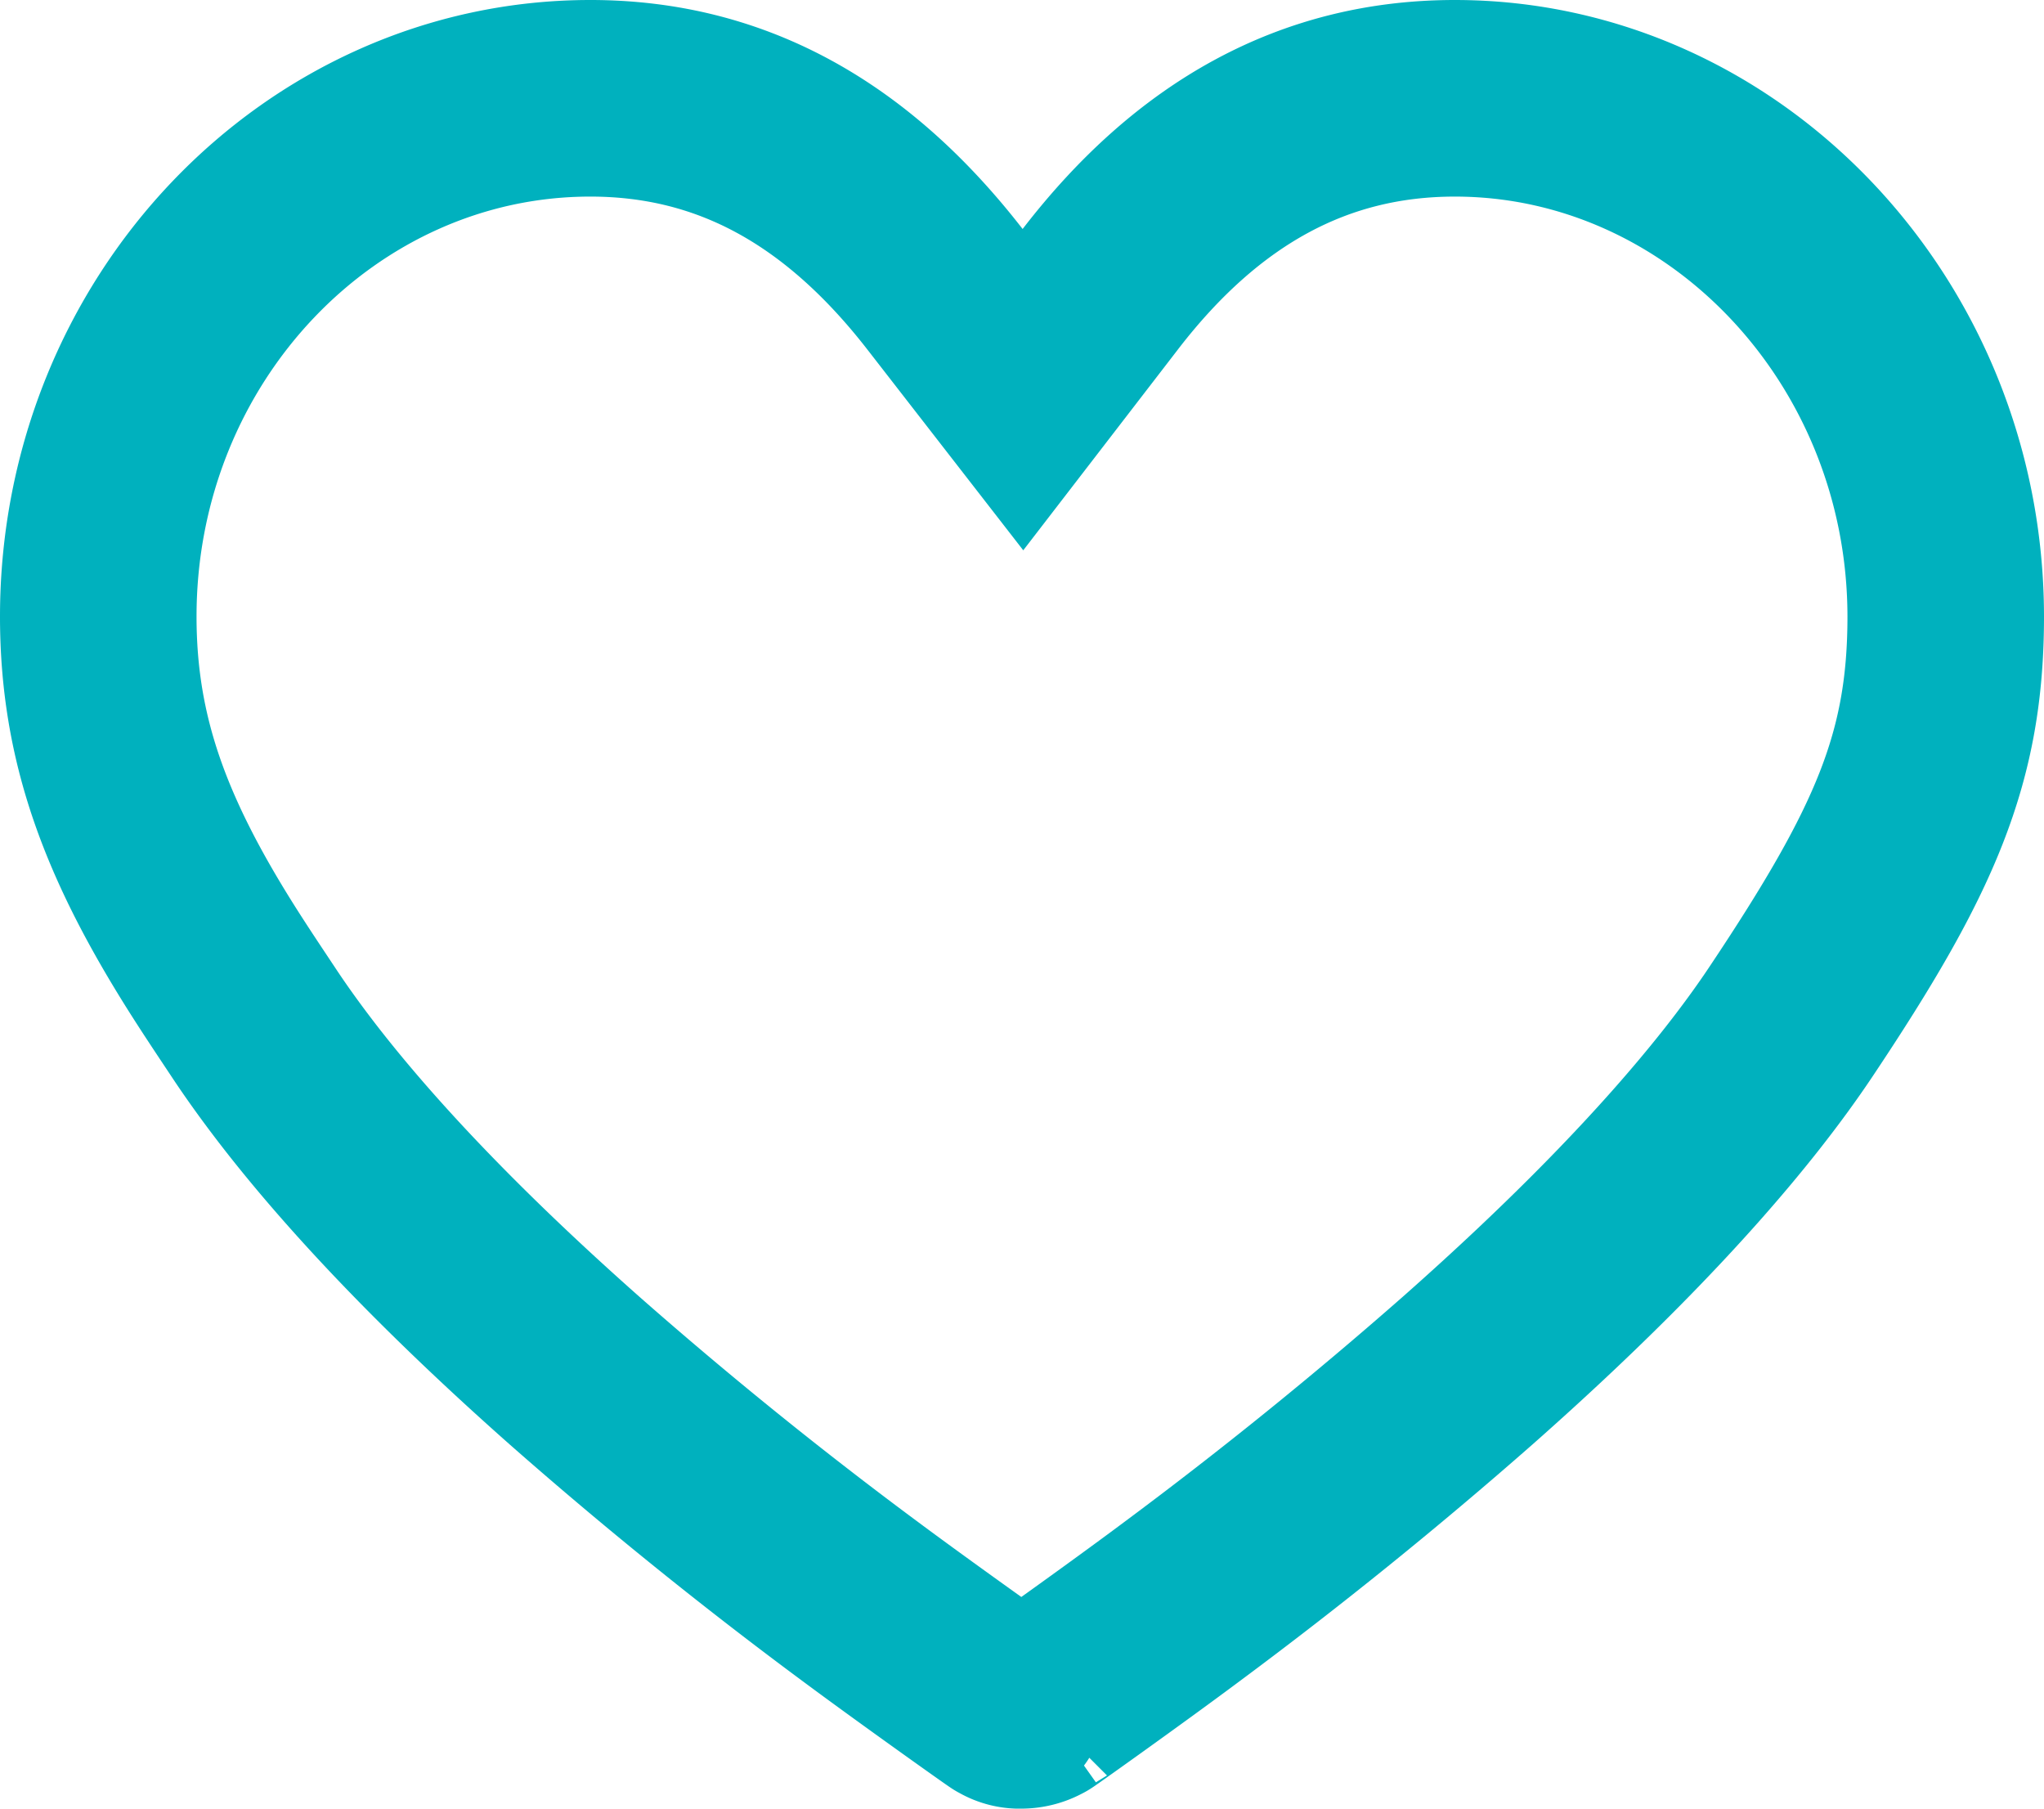 <svg width="26" height="23" viewBox="0 0 26 23" xmlns="http://www.w3.org/2000/svg">
    <path d="M12.78 21.688a.32.32 0 0 0 .212.062c.08 0 .16-.026.215-.063-.131.098 1.11-.783 1.836-1.326a56.814 56.814 0 0 0 3.622-2.928c1.42-1.254 2.608-2.463 3.492-3.585.232-.295.442-.582.628-.861 1.443-2.161 1.965-3.342 1.965-5.147-.003-3.637-2.825-6.59-6.244-6.59-1.783 0-3.268.816-4.508 2.425l-.986 1.28-.991-1.276C10.764 2.061 9.288 1.25 7.509 1.25c-3.438 0-6.259 2.942-6.259 6.59 0 1.563.476 2.83 1.481 4.41.134.21.239.369.488.743.167.253.355.514.561.782.887 1.15 2.1 2.393 3.557 3.68a55.678 55.678 0 0 0 3.608 2.913c.726.54 1.987 1.434 1.834 1.32zm-1.496 2.004z" fill-rule="nonzero" stroke="#00B1BE" stroke-width="2.5" fill="none"/>
</svg>
